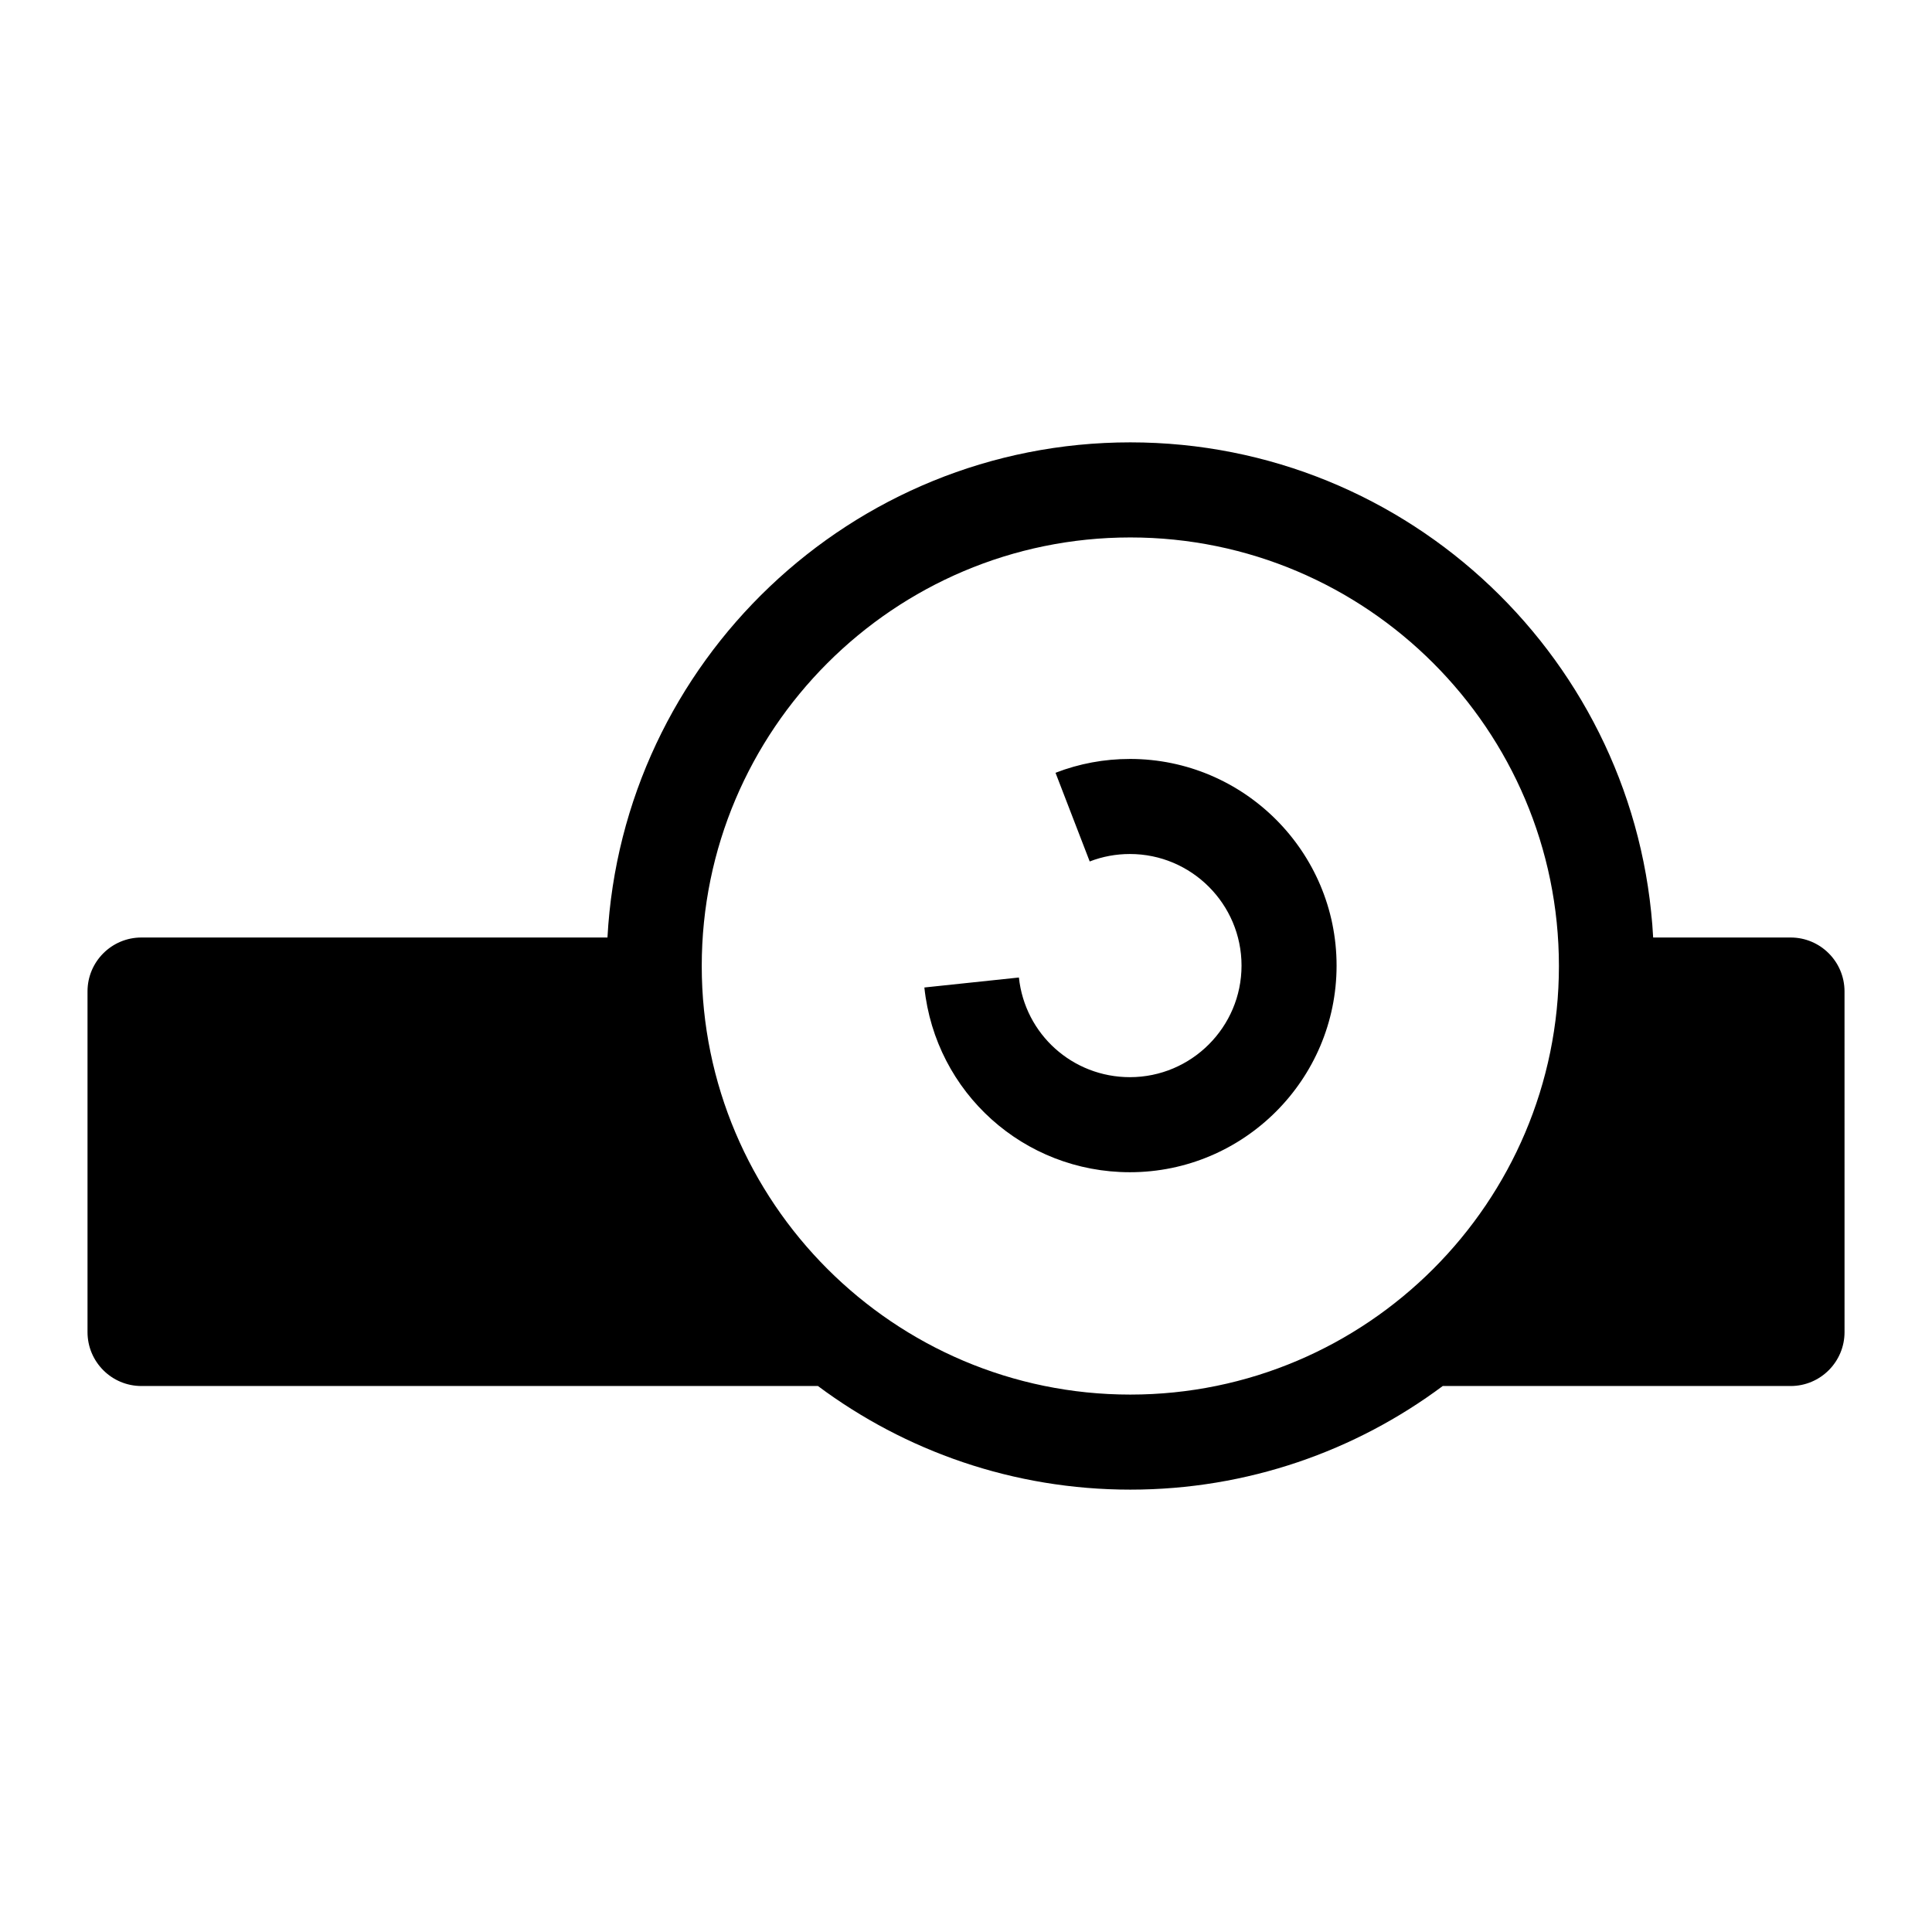 <?xml version="1.0" encoding="UTF-8"?>
<!-- Uploaded to: SVG Repo, www.svgrepo.com, Generator: SVG Repo Mixer Tools -->
<svg fill="#000000" width="800px" height="800px" version="1.1" viewBox="144 144 512 512" xmlns="http://www.w3.org/2000/svg">
 <path d="m618.53 392.45h-36.426c-3.941-73.023-64.574-131.22-138.56-131.22-73.988 0-134.62 58.195-138.56 131.22h-123.51c-7.883 0-14.281 6.398-14.281 14.277v90.293c0 7.891 6.398 14.289 14.281 14.289h179.29c23.129 17.242 51.781 27.461 82.793 27.461 31 0 59.66-10.223 82.785-27.461h92.203c7.879 0 14.277-6.398 14.277-14.289l-0.004-90.293c-0.004-7.879-6.402-14.277-14.281-14.277zm-174.98 121.13c-62.633 0-113.58-50.949-113.58-113.57 0-62.633 50.949-113.58 113.58-113.58 62.629 0 113.58 50.949 113.58 113.58 0 62.625-50.953 113.57-113.58 113.57zm-0.113-168.45c-6.785 0-13.418 1.23-19.715 3.664l9.062 23.504c3.402-1.316 6.984-1.977 10.652-1.977 16.309 0 29.582 13.266 29.582 29.57 0 16.305-13.273 29.57-29.582 29.57-15.176 0-27.816-11.355-29.414-26.41l-25.055 2.644c2.957 27.906 26.371 48.957 54.469 48.957 30.203 0 54.773-24.566 54.773-54.758 0-30.207-24.57-54.766-54.773-54.766z"/>
</svg>